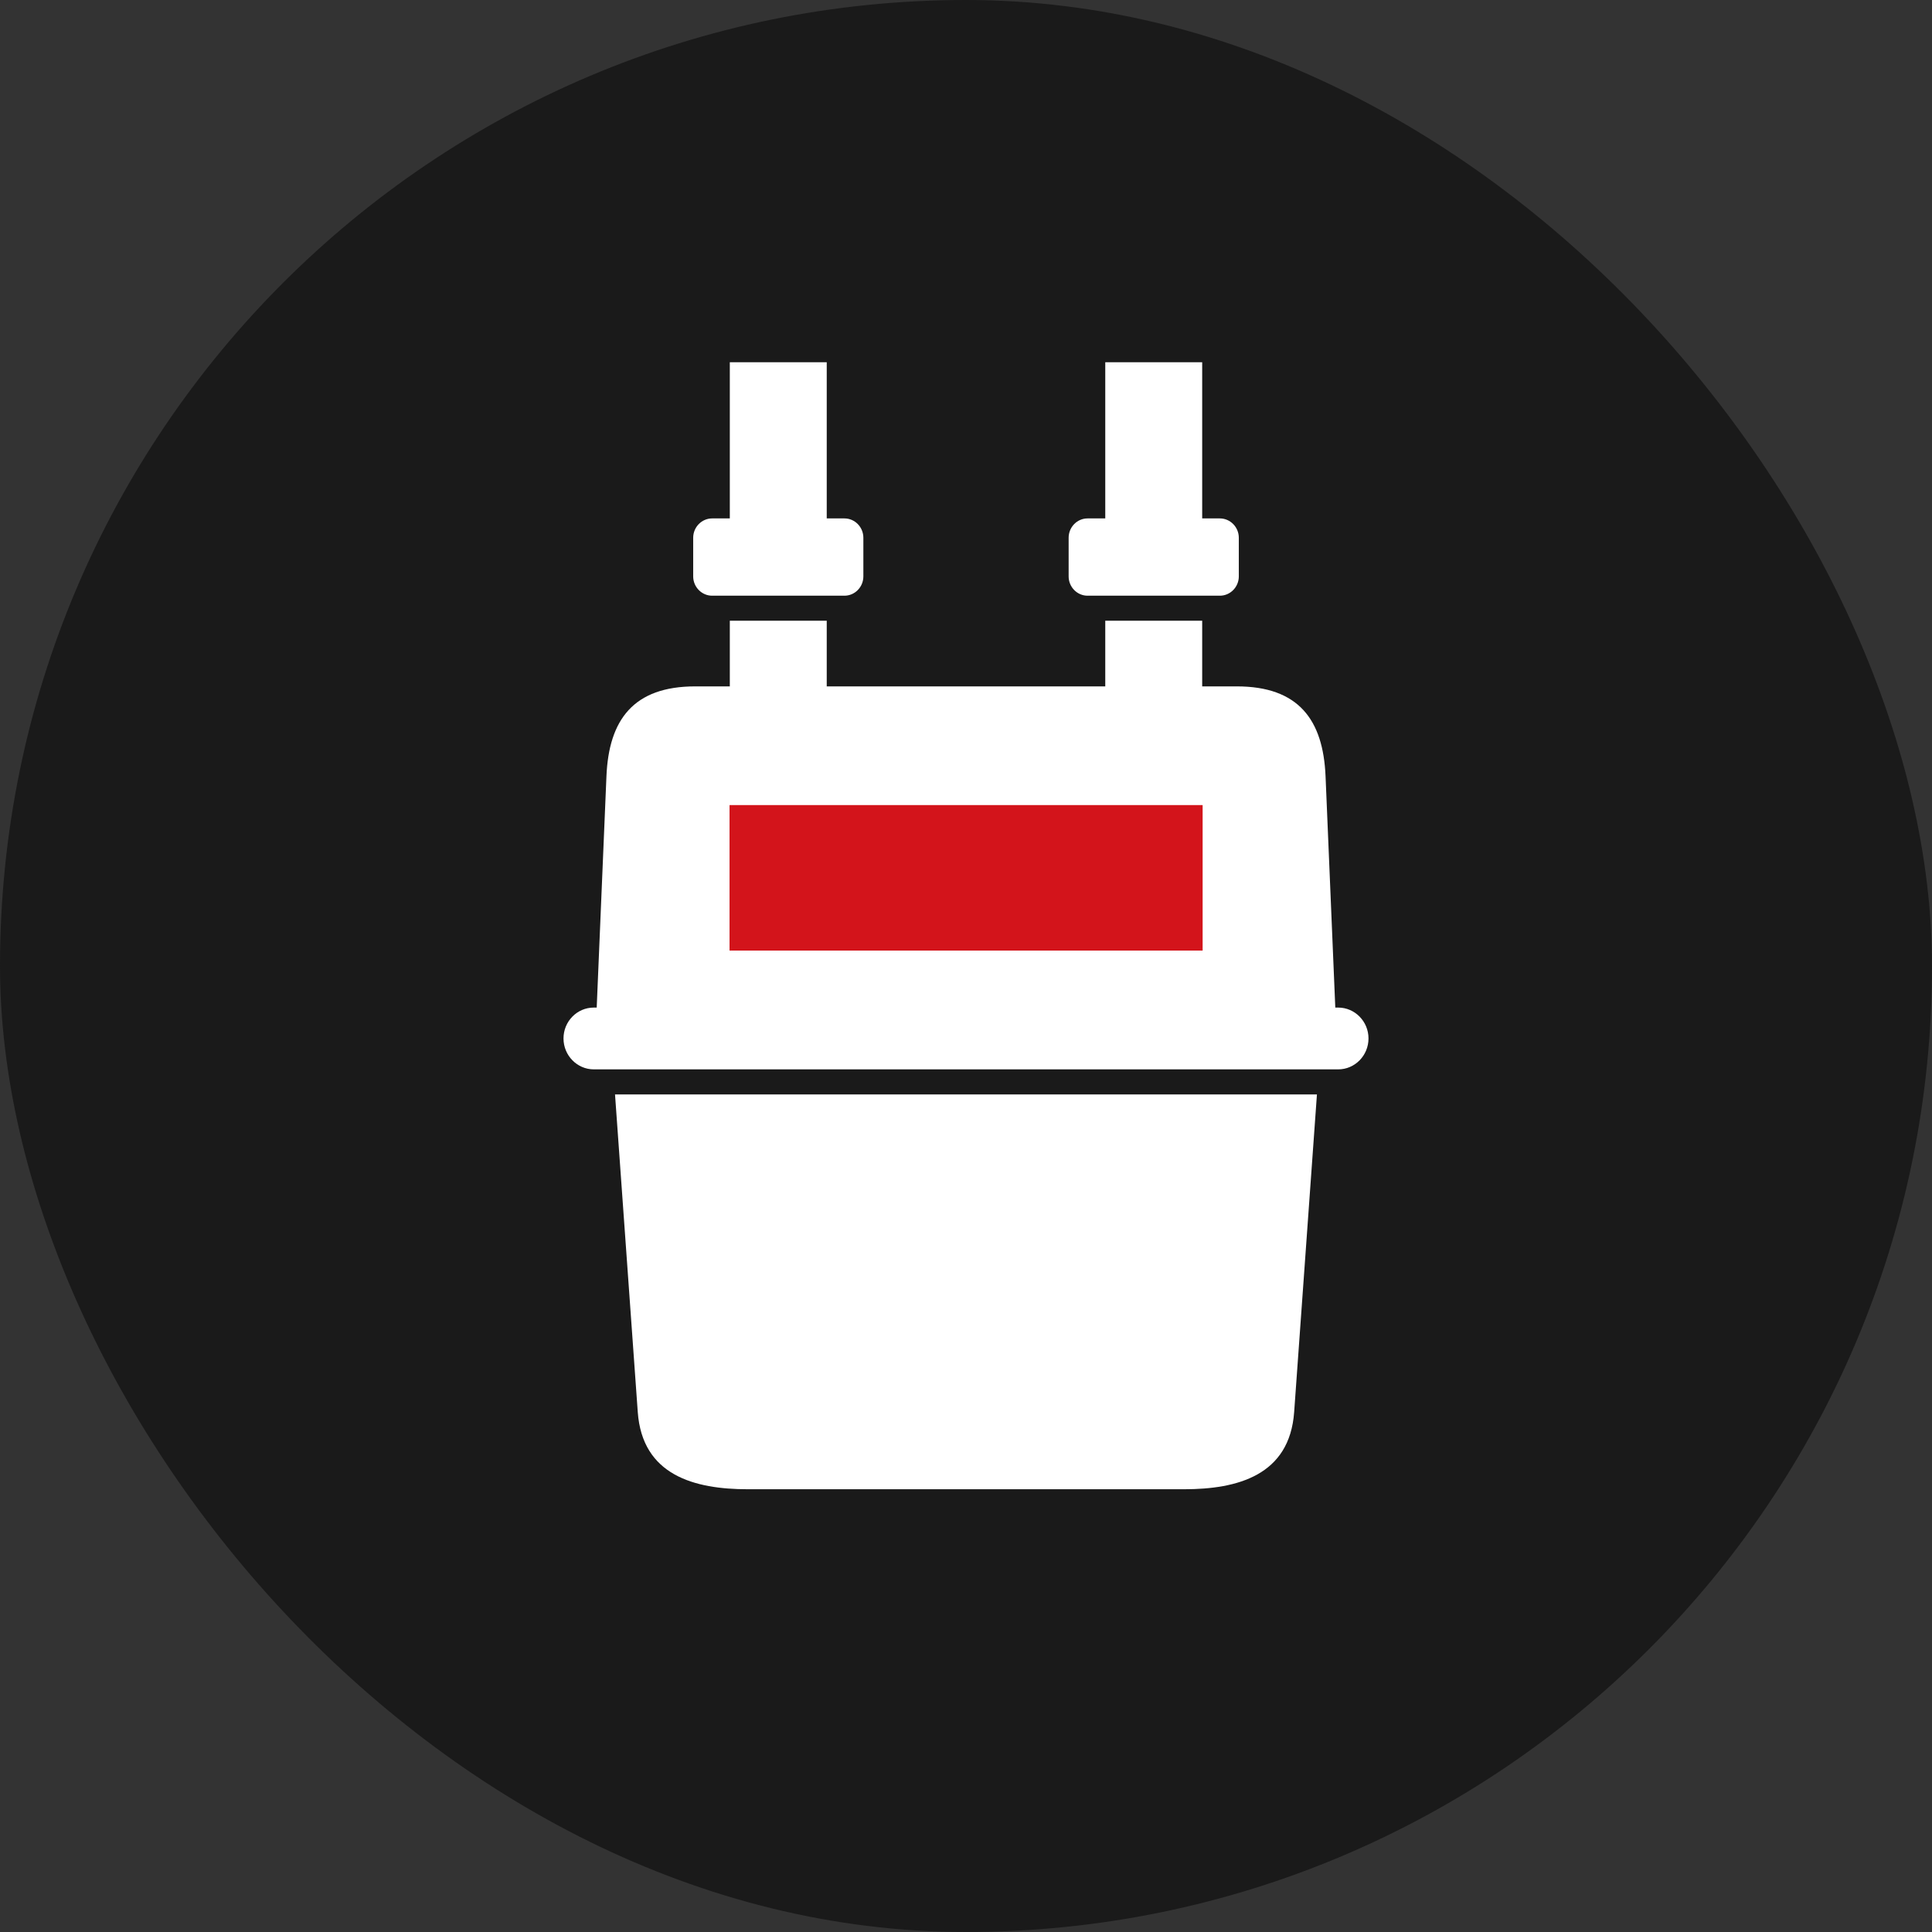<?xml version="1.0" encoding="UTF-8"?> <svg xmlns="http://www.w3.org/2000/svg" width="48" height="48" viewBox="0 0 48 48" fill="none"><rect x="0" y="0" width="48" height="48" fill="#333333" stroke="none"/><rect width="48" height="48" rx="24" fill="#1A1A1A"></rect><g clip-path="url(#clip0_1012_10845)"><path fill-rule="evenodd" clip-rule="evenodd" d="M15.28 27.191L15.845 35.082C15.958 36.654 17.251 37 18.582 37H29.416C30.747 37 32.04 36.654 32.153 35.082L32.719 27.191H15.28ZM27.46 15.422H29.868V17.053H30.727C32.262 17.053 32.874 17.883 32.933 19.285L33.175 25.033H33.248C33.661 25.033 34 25.377 34 25.8C34 26.223 33.663 26.568 33.248 26.568H14.752C14.339 26.568 14 26.223 14 25.8C14 25.377 14.337 25.033 14.752 25.033H14.825L15.067 19.285C15.126 17.883 15.738 17.053 17.273 17.053H18.132V15.422H20.54V17.053H27.46V15.422ZM18.132 20.012H29.869V23.609H18.132V20.012Z" fill="white"></path><path d="M29.868 9H27.46V12.88H27.02C26.761 12.88 26.55 13.096 26.55 13.361V14.32C26.55 14.584 26.761 14.8 27.02 14.8H30.307C30.566 14.8 30.778 14.584 30.778 14.32V13.361C30.778 13.096 30.566 12.88 30.307 12.88H29.868V9Z" fill="white"></path><path d="M20.54 9H18.132V12.88H17.693C17.434 12.88 17.222 13.096 17.222 13.361V14.32C17.222 14.584 17.434 14.8 17.693 14.8H20.98C21.239 14.8 21.45 14.584 21.45 14.32V13.361C21.45 13.096 21.239 12.88 20.98 12.88H20.54V9Z" fill="white"></path><rect x="18.126" y="20.002" width="11.753" height="3.615" fill="#D3141B"></rect></g><defs><clipPath id="clip0_1012_10845"><rect width="20" height="28" fill="white" transform="translate(14 9)"></rect></clipPath></defs></svg> 